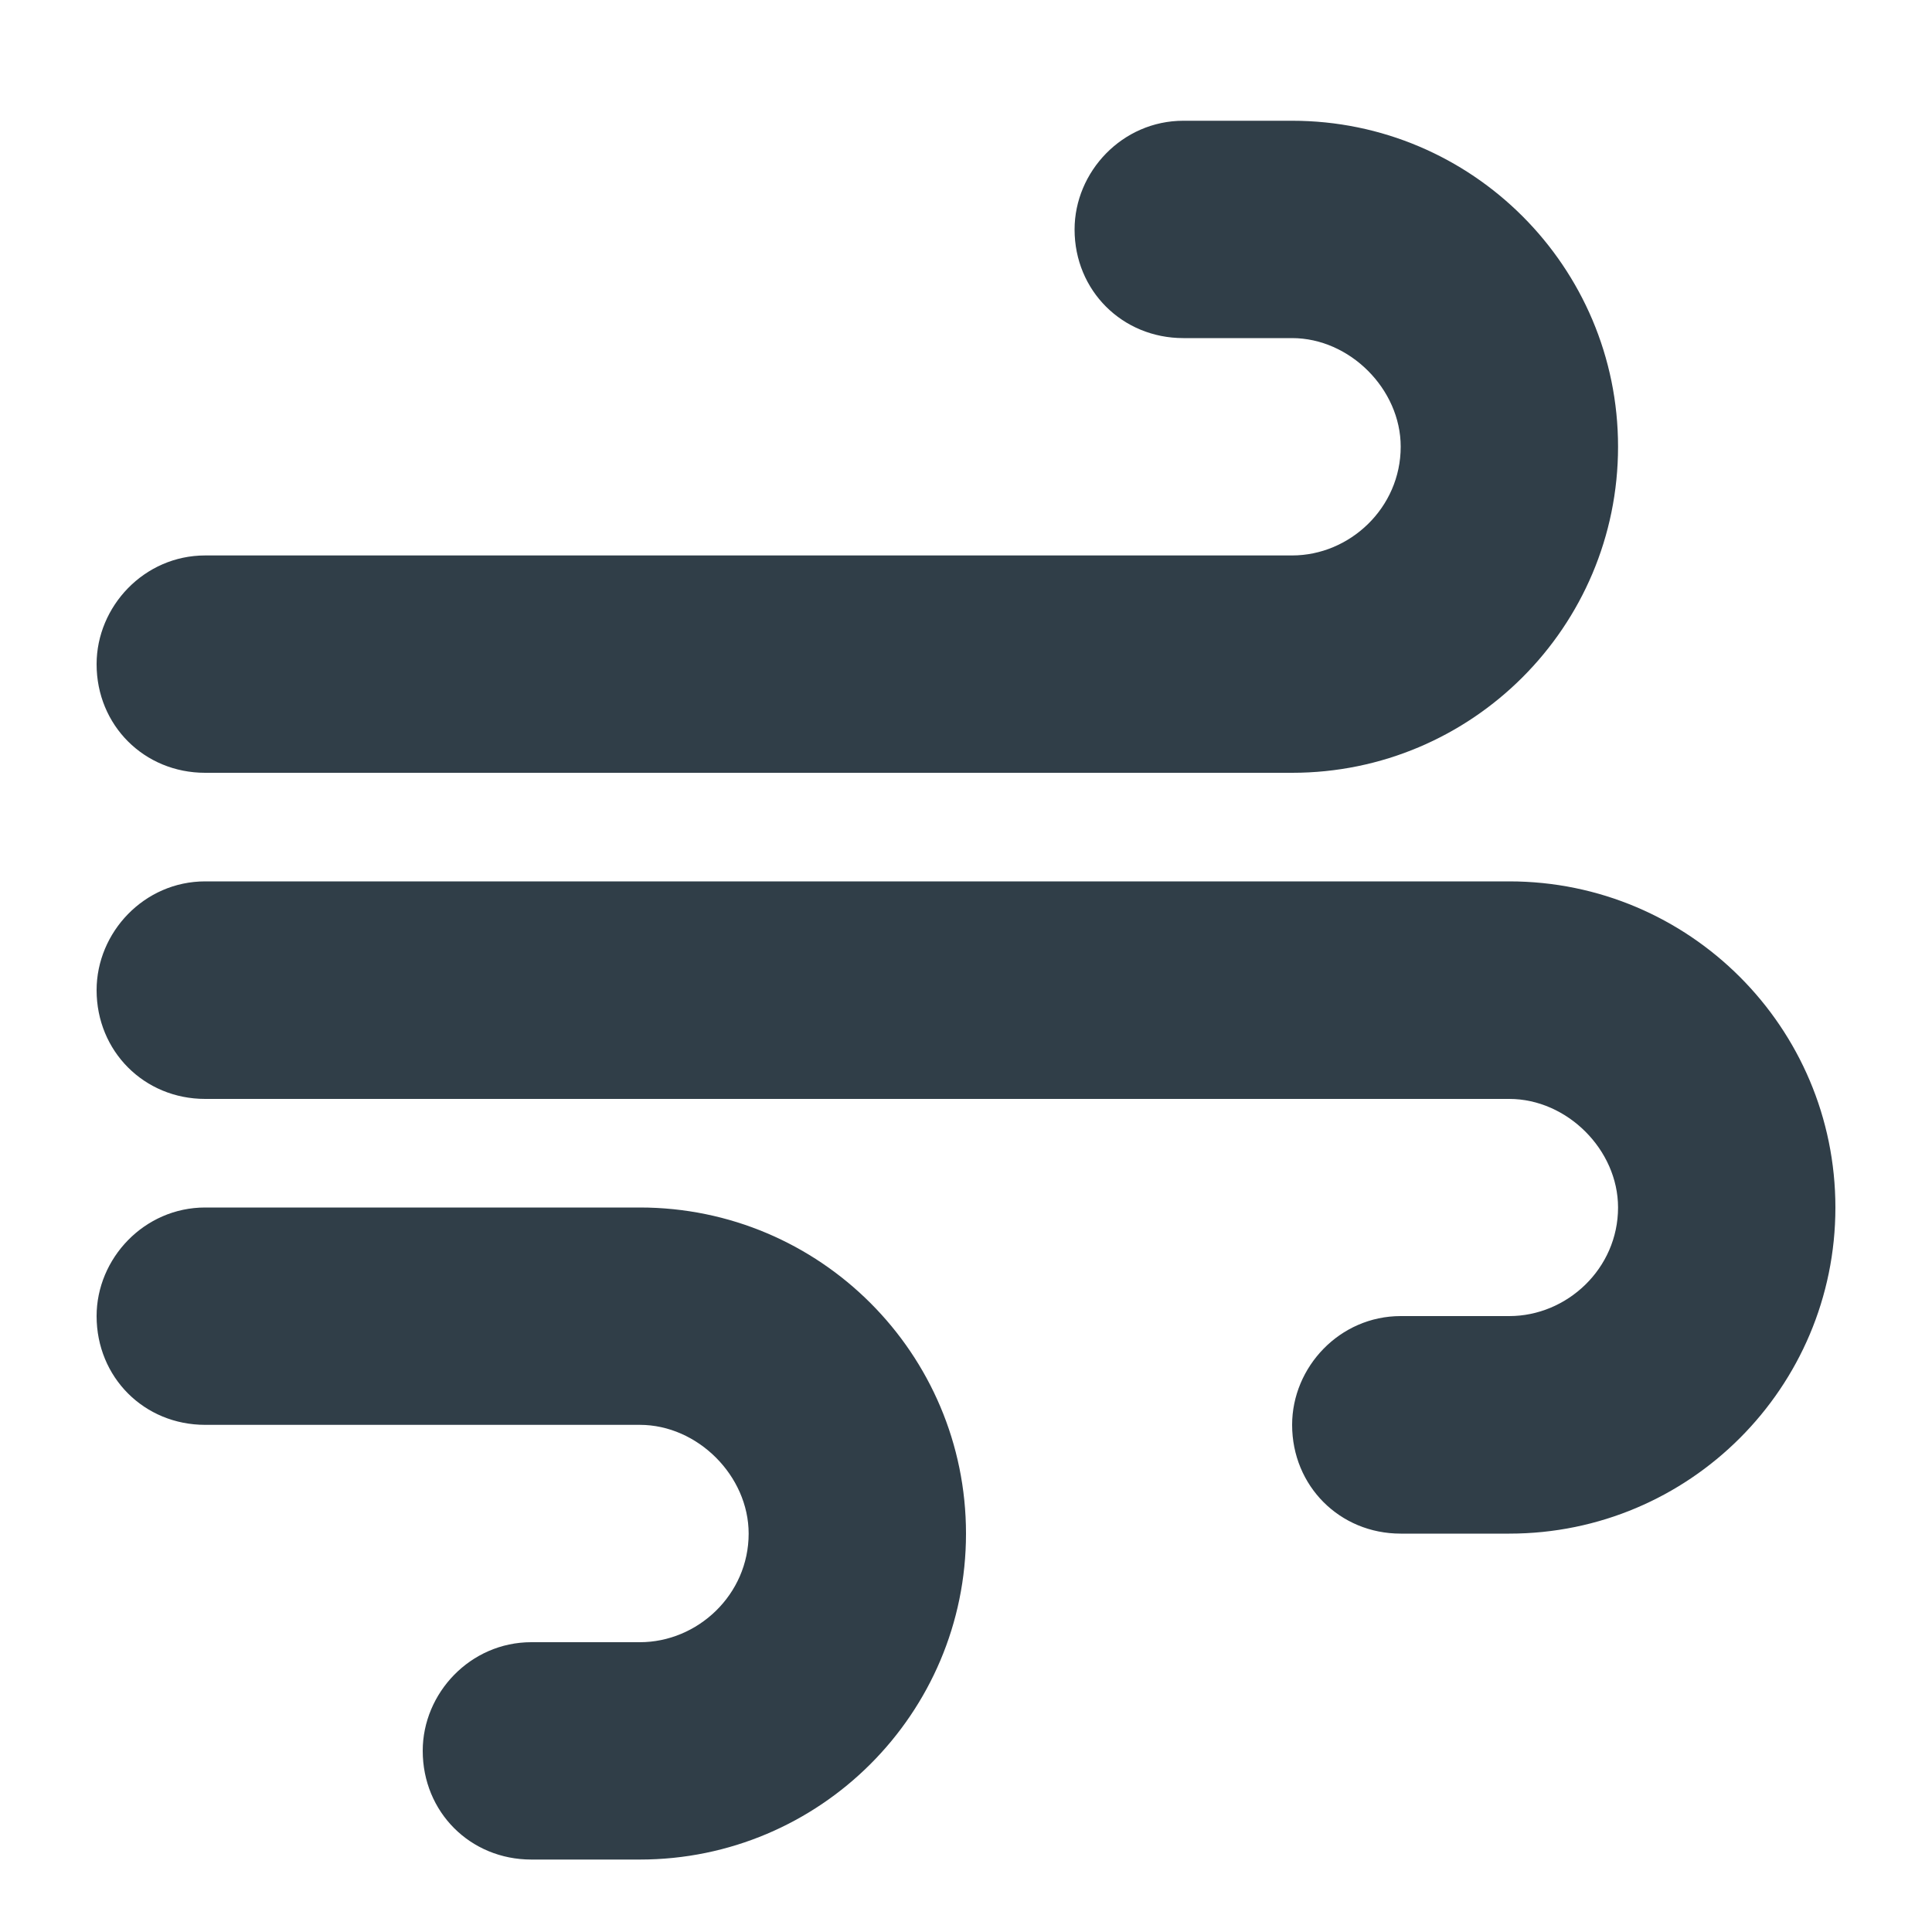 <svg width="10" height="10" viewBox="0 0 10 10" fill="none" xmlns="http://www.w3.org/2000/svg">
<path d="M5.562 1.188C5.562 0.889 5.809 0.625 6.125 0.625H6.688C7.619 0.625 8.375 1.381 8.375 2.312C8.375 3.244 7.619 4 6.688 4H1.062C0.746 4 0.5 3.754 0.5 3.438C0.5 3.139 0.746 2.875 1.062 2.875H6.688C6.986 2.875 7.25 2.629 7.25 2.312C7.25 2.014 6.986 1.75 6.688 1.75H6.125C5.809 1.75 5.562 1.504 5.562 1.188ZM6.688 7.375C6.688 7.076 6.934 6.812 7.25 6.812H7.812C8.111 6.812 8.375 6.566 8.375 6.25C8.375 5.951 8.111 5.688 7.812 5.688H1.062C0.746 5.688 0.5 5.441 0.5 5.125C0.5 4.826 0.746 4.562 1.062 4.562H7.812C8.744 4.562 9.5 5.318 9.5 6.25C9.5 7.182 8.744 7.938 7.812 7.938H7.25C6.934 7.938 6.688 7.691 6.688 7.375ZM2.75 9.625C2.434 9.625 2.188 9.379 2.188 9.062C2.188 8.764 2.434 8.5 2.75 8.5H3.312C3.611 8.5 3.875 8.254 3.875 7.938C3.875 7.639 3.611 7.375 3.312 7.375H1.062C0.746 7.375 0.5 7.129 0.5 6.812C0.5 6.514 0.746 6.25 1.062 6.25H3.312C4.244 6.25 5 7.006 5 7.938C5 8.869 4.244 9.625 3.312 9.625H2.75Z" fill="#303E48"/>
</svg>